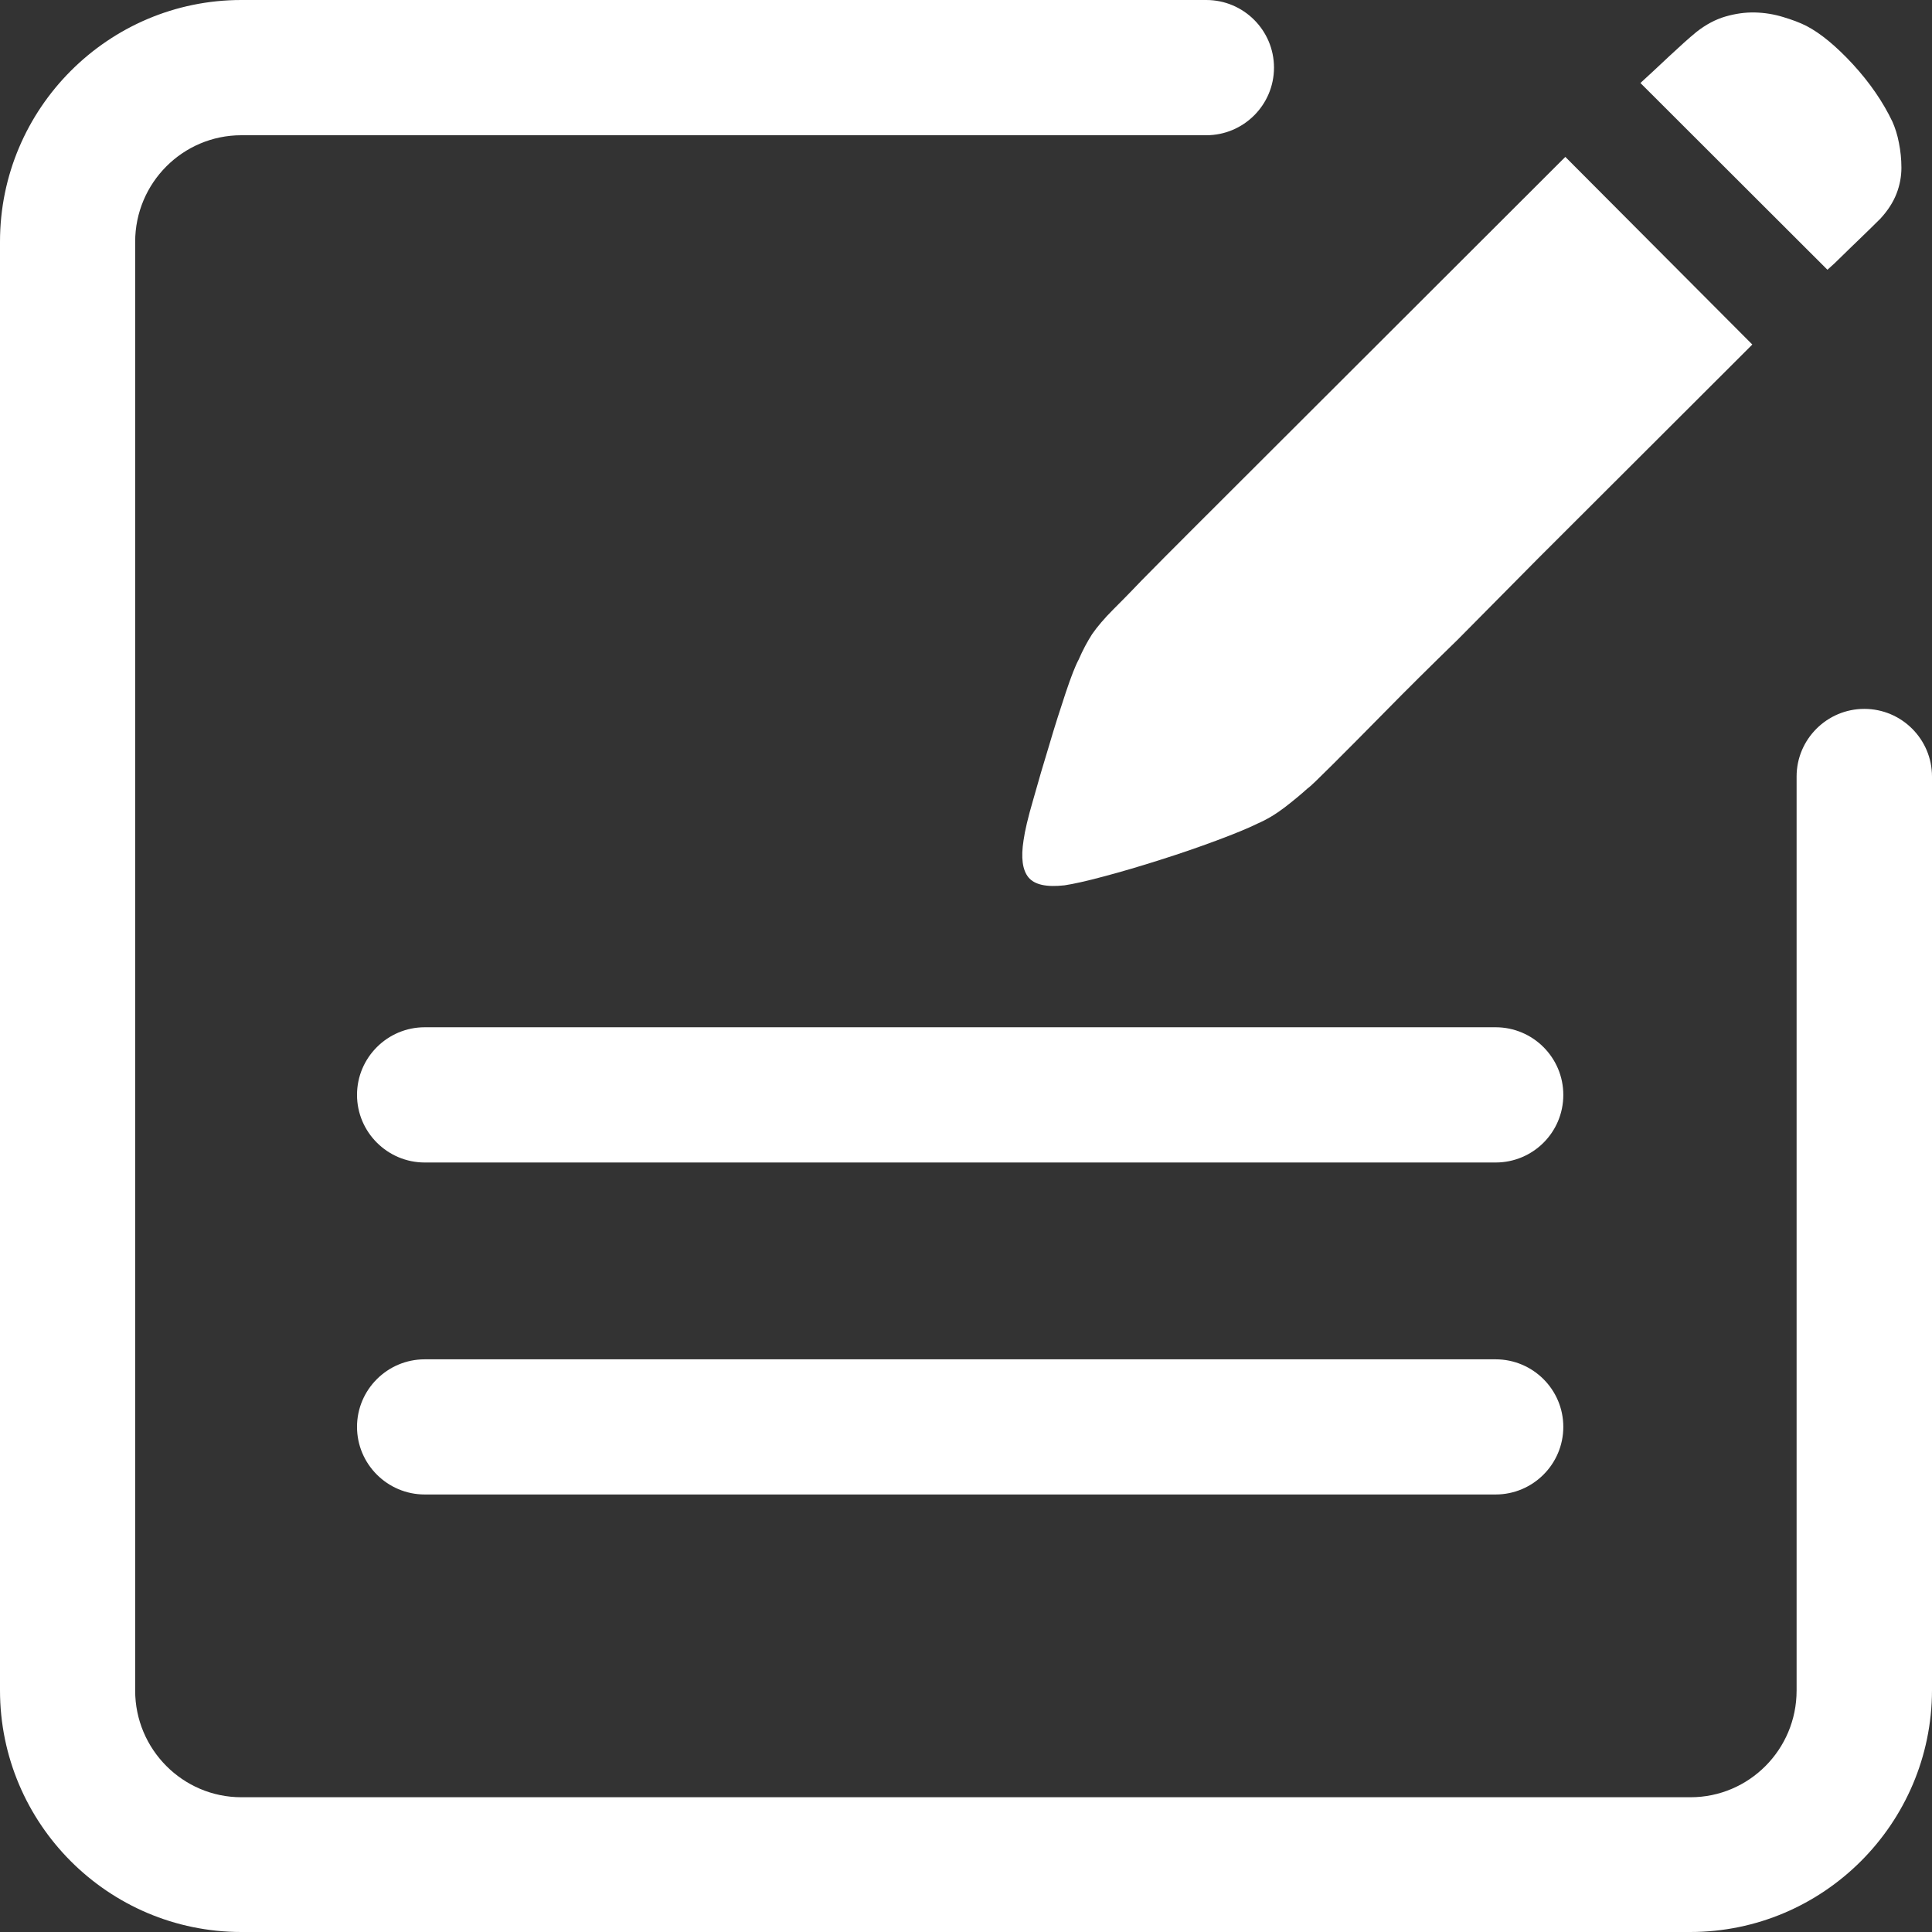 <?xml version="1.0" encoding="UTF-8"?>
<svg width="24px" height="24px" viewBox="0 0 24 24" version="1.1" xmlns="http://www.w3.org/2000/svg" xmlns:xlink="http://www.w3.org/1999/xlink">
    <rect x="0" y="0" width="24" height="24" fill="#333333" stroke="none"/>
    <title>形状</title>
    <g id="Overview" stroke="none" stroke-width="1" fill="none" fill-rule="evenodd">
        <g id="VP-Overview" transform="translate(-704, -582)" fill="#FFFFFF" fill-rule="nonzero">
            <g id="编组-32" transform="translate(360, 354)">
                <g id="编组-7备份-4" transform="translate(332, 216)">
                    <g id="编组" transform="translate(12, 12)">
                        <path d="M23.159,8.806 C22.696,8.806 22.318,9.183 22.318,9.646 L22.318,21.001 C22.318,21.733 21.727,22.326 21,22.326 L2.998,22.326 C2.27,22.326 1.679,21.73 1.679,21.001 L1.679,3.005 C1.679,2.273 2.27,1.68 2.998,1.68 L14.985,1.68 C15.449,1.68 15.826,1.303 15.826,0.84 C15.826,0.377 15.449,0 14.985,0 L2.998,0 C1.346,0 0,1.347 0,3.002 L0,20.998 C0,22.653 1.343,24 2.998,24 L20.997,24 C22.651,24 23.997,22.653 24,20.998 L24,9.646 C24,9.183 23.623,8.806 23.159,8.806 Z M23.092,2.977 C23.17,2.902 23.259,2.816 23.359,2.716 C23.45,2.617 23.517,2.514 23.559,2.406 C23.6,2.301 23.62,2.192 23.62,2.084 C23.62,1.976 23.609,1.874 23.589,1.774 C23.57,1.674 23.542,1.588 23.509,1.513 C23.392,1.267 23.228,1.028 23.017,0.798 C22.807,0.571 22.615,0.413 22.44,0.322 C22.357,0.28 22.26,0.244 22.149,0.211 C22.038,0.177 21.921,0.158 21.802,0.155 C21.682,0.152 21.56,0.169 21.435,0.205 C21.311,0.241 21.191,0.305 21.075,0.396 C20.983,0.471 20.869,0.574 20.733,0.701 C20.594,0.832 20.478,0.94 20.378,1.031 L22.701,3.351 C22.759,3.301 22.82,3.243 22.887,3.176 C22.945,3.118 23.015,3.052 23.092,2.977 Z" id="形状"></path>
                        <path d="M14.18,7.212 C14,7.401 13.883,7.517 13.833,7.567 C13.717,7.683 13.628,7.789 13.567,7.877 C13.506,7.972 13.45,8.077 13.4,8.193 C13.359,8.268 13.306,8.404 13.239,8.604 C13.173,8.803 13.103,9.019 13.034,9.255 C12.964,9.482 12.898,9.709 12.834,9.937 C12.77,10.156 12.731,10.322 12.715,10.438 C12.681,10.655 12.701,10.807 12.776,10.899 C12.851,10.99 12.998,11.023 13.223,10.998 C13.331,10.982 13.495,10.946 13.714,10.887 C13.933,10.829 14.166,10.76 14.411,10.682 C14.655,10.605 14.891,10.524 15.113,10.441 C15.335,10.358 15.504,10.289 15.621,10.231 C15.737,10.181 15.848,10.114 15.957,10.031 C16.065,9.948 16.159,9.87 16.242,9.795 C16.276,9.773 16.378,9.673 16.553,9.499 C16.725,9.327 16.947,9.105 17.211,8.836 C17.475,8.567 17.774,8.271 18.105,7.949 L19.098,6.946 L21.768,4.28 L19.445,1.949 L14.863,6.525 C14.591,6.796 14.363,7.026 14.18,7.212 L14.18,7.212 Z M18.579,12.761 L5.276,12.761 C4.813,12.761 4.435,13.138 4.435,13.601 C4.435,14.064 4.813,14.441 5.276,14.441 L18.579,14.441 C19.043,14.441 19.42,14.067 19.42,13.601 C19.42,13.138 19.043,12.761 18.579,12.761 Z M18.579,16.886 L5.276,16.886 C4.813,16.886 4.435,17.262 4.435,17.725 C4.435,18.188 4.813,18.565 5.276,18.565 L18.579,18.565 C19.043,18.565 19.42,18.188 19.42,17.725 C19.42,17.262 19.043,16.886 18.579,16.886 Z" id="形状"></path>
                    </g>
                </g>
            </g>
        </g>
    </g>
</svg>
